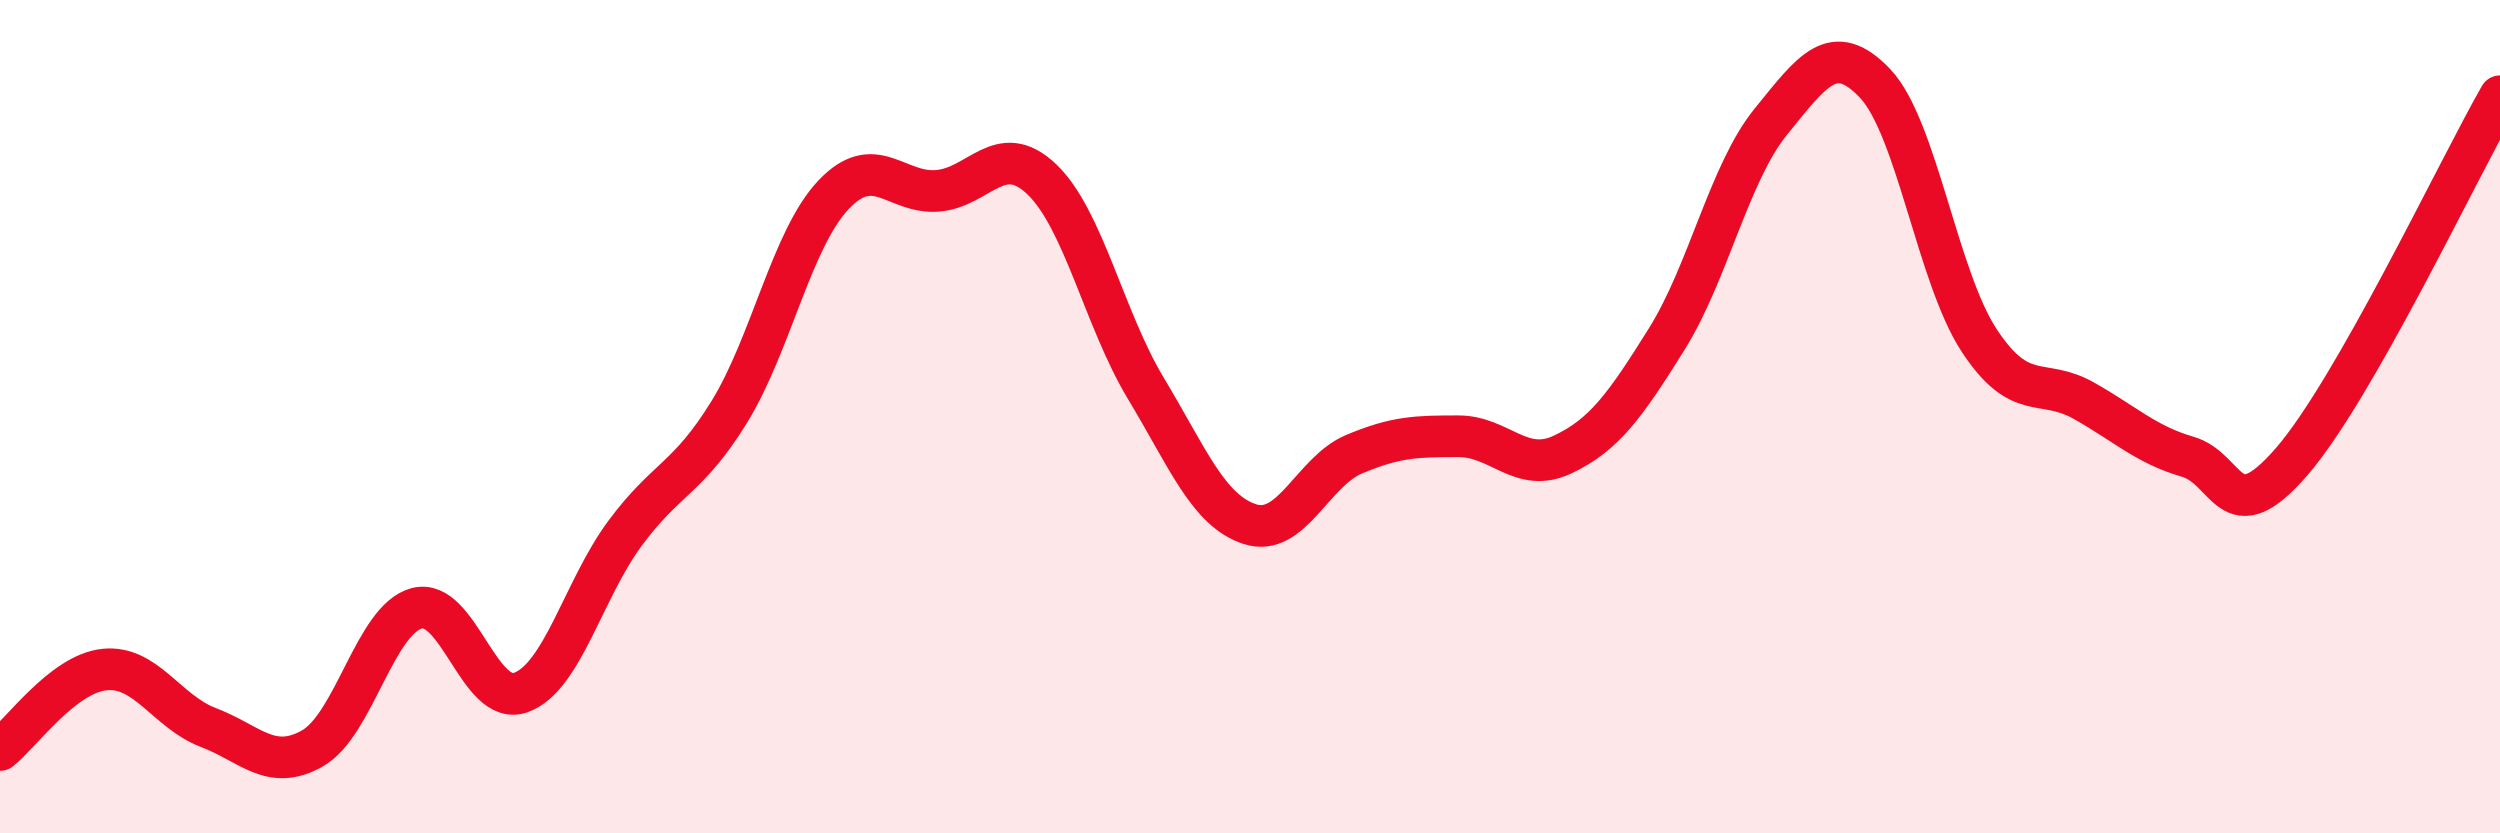
    <svg width="60" height="20" viewBox="0 0 60 20" xmlns="http://www.w3.org/2000/svg">
      <path
        d="M 0,18 C 0.5,17.61 1.5,16.18 2.5,16.07 C 3.5,15.96 4,17.08 5,17.46 C 6,17.84 6.5,18.53 7.5,17.96 C 8.5,17.39 9,14.87 10,14.6 C 11,14.33 11.5,16.98 12.5,16.62 C 13.5,16.26 14,14.15 15,12.8 C 16,11.45 16.5,11.51 17.5,9.89 C 18.5,8.27 19,5.74 20,4.68 C 21,3.62 21.5,4.66 22.5,4.58 C 23.5,4.5 24,3.35 25,4.3 C 26,5.25 26.5,7.66 27.5,9.32 C 28.5,10.98 29,12.26 30,12.58 C 31,12.9 31.5,11.32 32.5,10.9 C 33.5,10.48 34,10.47 35,10.47 C 36,10.47 36.5,11.38 37.5,10.91 C 38.5,10.44 39,9.74 40,8.14 C 41,6.54 41.5,4.15 42.5,2.92 C 43.5,1.69 44,0.95 45,2 C 46,3.05 46.5,6.65 47.5,8.17 C 48.5,9.69 49,9.05 50,9.61 C 51,10.17 51.5,10.67 52.5,10.96 C 53.5,11.25 53.5,12.81 55,11.08 C 56.5,9.35 59,4.06 60,2.31L60 20L0 20Z"
        fill="#EB0A25"
        opacity="0.1"
        stroke-linecap="round"
        stroke-linejoin="round"
      />
      <path
        d="M 0,18 C 0.5,17.61 1.5,16.18 2.5,16.07 C 3.5,15.96 4,17.08 5,17.46 C 6,17.84 6.5,18.53 7.5,17.96 C 8.5,17.39 9,14.87 10,14.6 C 11,14.33 11.5,16.98 12.5,16.62 C 13.5,16.26 14,14.15 15,12.8 C 16,11.45 16.5,11.51 17.5,9.89 C 18.5,8.27 19,5.74 20,4.68 C 21,3.62 21.5,4.66 22.5,4.58 C 23.5,4.5 24,3.35 25,4.3 C 26,5.25 26.5,7.66 27.5,9.32 C 28.5,10.98 29,12.26 30,12.58 C 31,12.9 31.5,11.32 32.5,10.9 C 33.5,10.48 34,10.47 35,10.47 C 36,10.47 36.5,11.38 37.5,10.91 C 38.5,10.44 39,9.74 40,8.14 C 41,6.54 41.5,4.15 42.5,2.92 C 43.5,1.69 44,0.95 45,2 C 46,3.05 46.5,6.65 47.5,8.17 C 48.5,9.69 49,9.05 50,9.61 C 51,10.17 51.5,10.67 52.5,10.96 C 53.5,11.25 53.5,12.81 55,11.08 C 56.5,9.35 59,4.06 60,2.31"
        stroke="#EB0A25"
        stroke-width="1"
        fill="none"
        stroke-linecap="round"
        stroke-linejoin="round"
      />
    </svg>
  